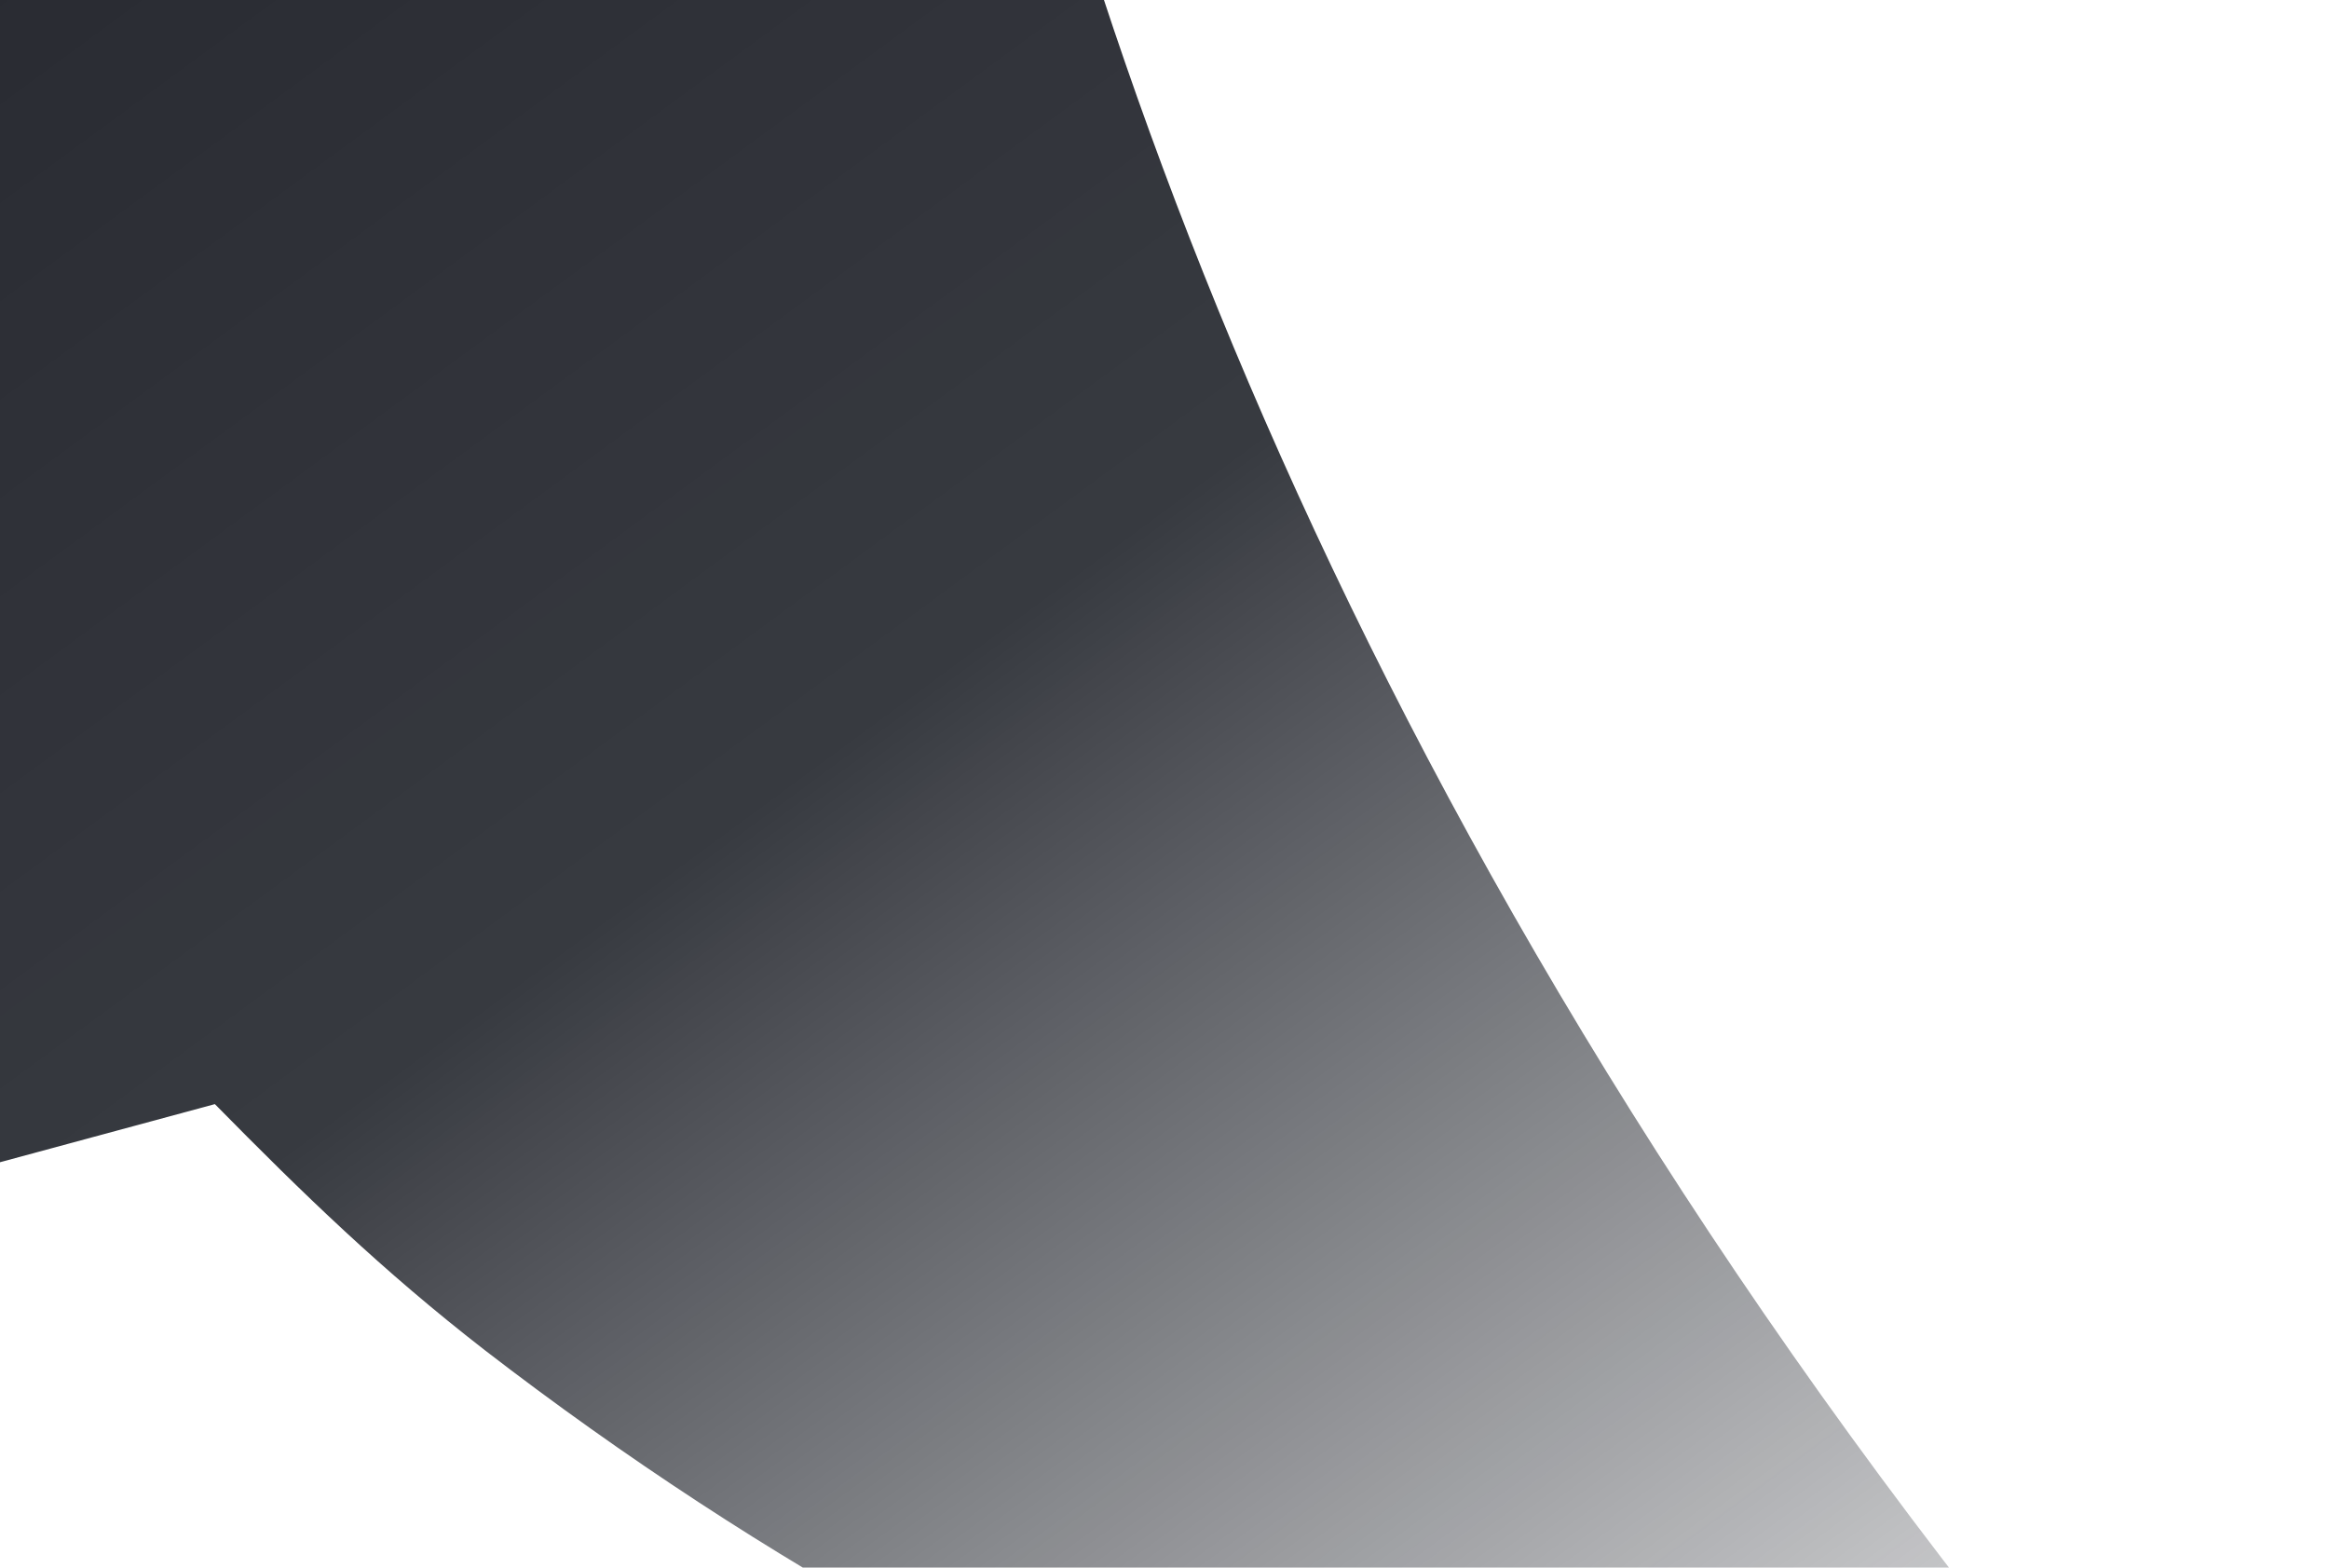 <svg width="526" height="354" viewBox="0 0 526 354" fill="none" xmlns="http://www.w3.org/2000/svg">
<path d="M525.836 455.309C380.652 451.658 236.014 402.467 109.453 304.882C86.223 286.845 68.581 269.716 48.529 249.344L-221.455 322.357L-244.907 264.358L204.865 -326.966C202.454 -330.209 152.724 52.403 525.836 455.309Z" fill="url(#paint0_linear_10597_727930)" fill-opacity="0.9"/>
<defs>
<linearGradient id="paint0_linear_10597_727930" x1="-89.081" y1="-111.01" x2="396.779" y2="550.148" gradientUnits="userSpaceOnUse">
<stop stop-color="#080B13"/>
<stop offset="0.476" stop-color="#0A0D15" stop-opacity="0.905"/>
<stop offset="1" stop-color="#1F222A" stop-opacity="0.01"/>
</linearGradient>
</defs>
</svg>
